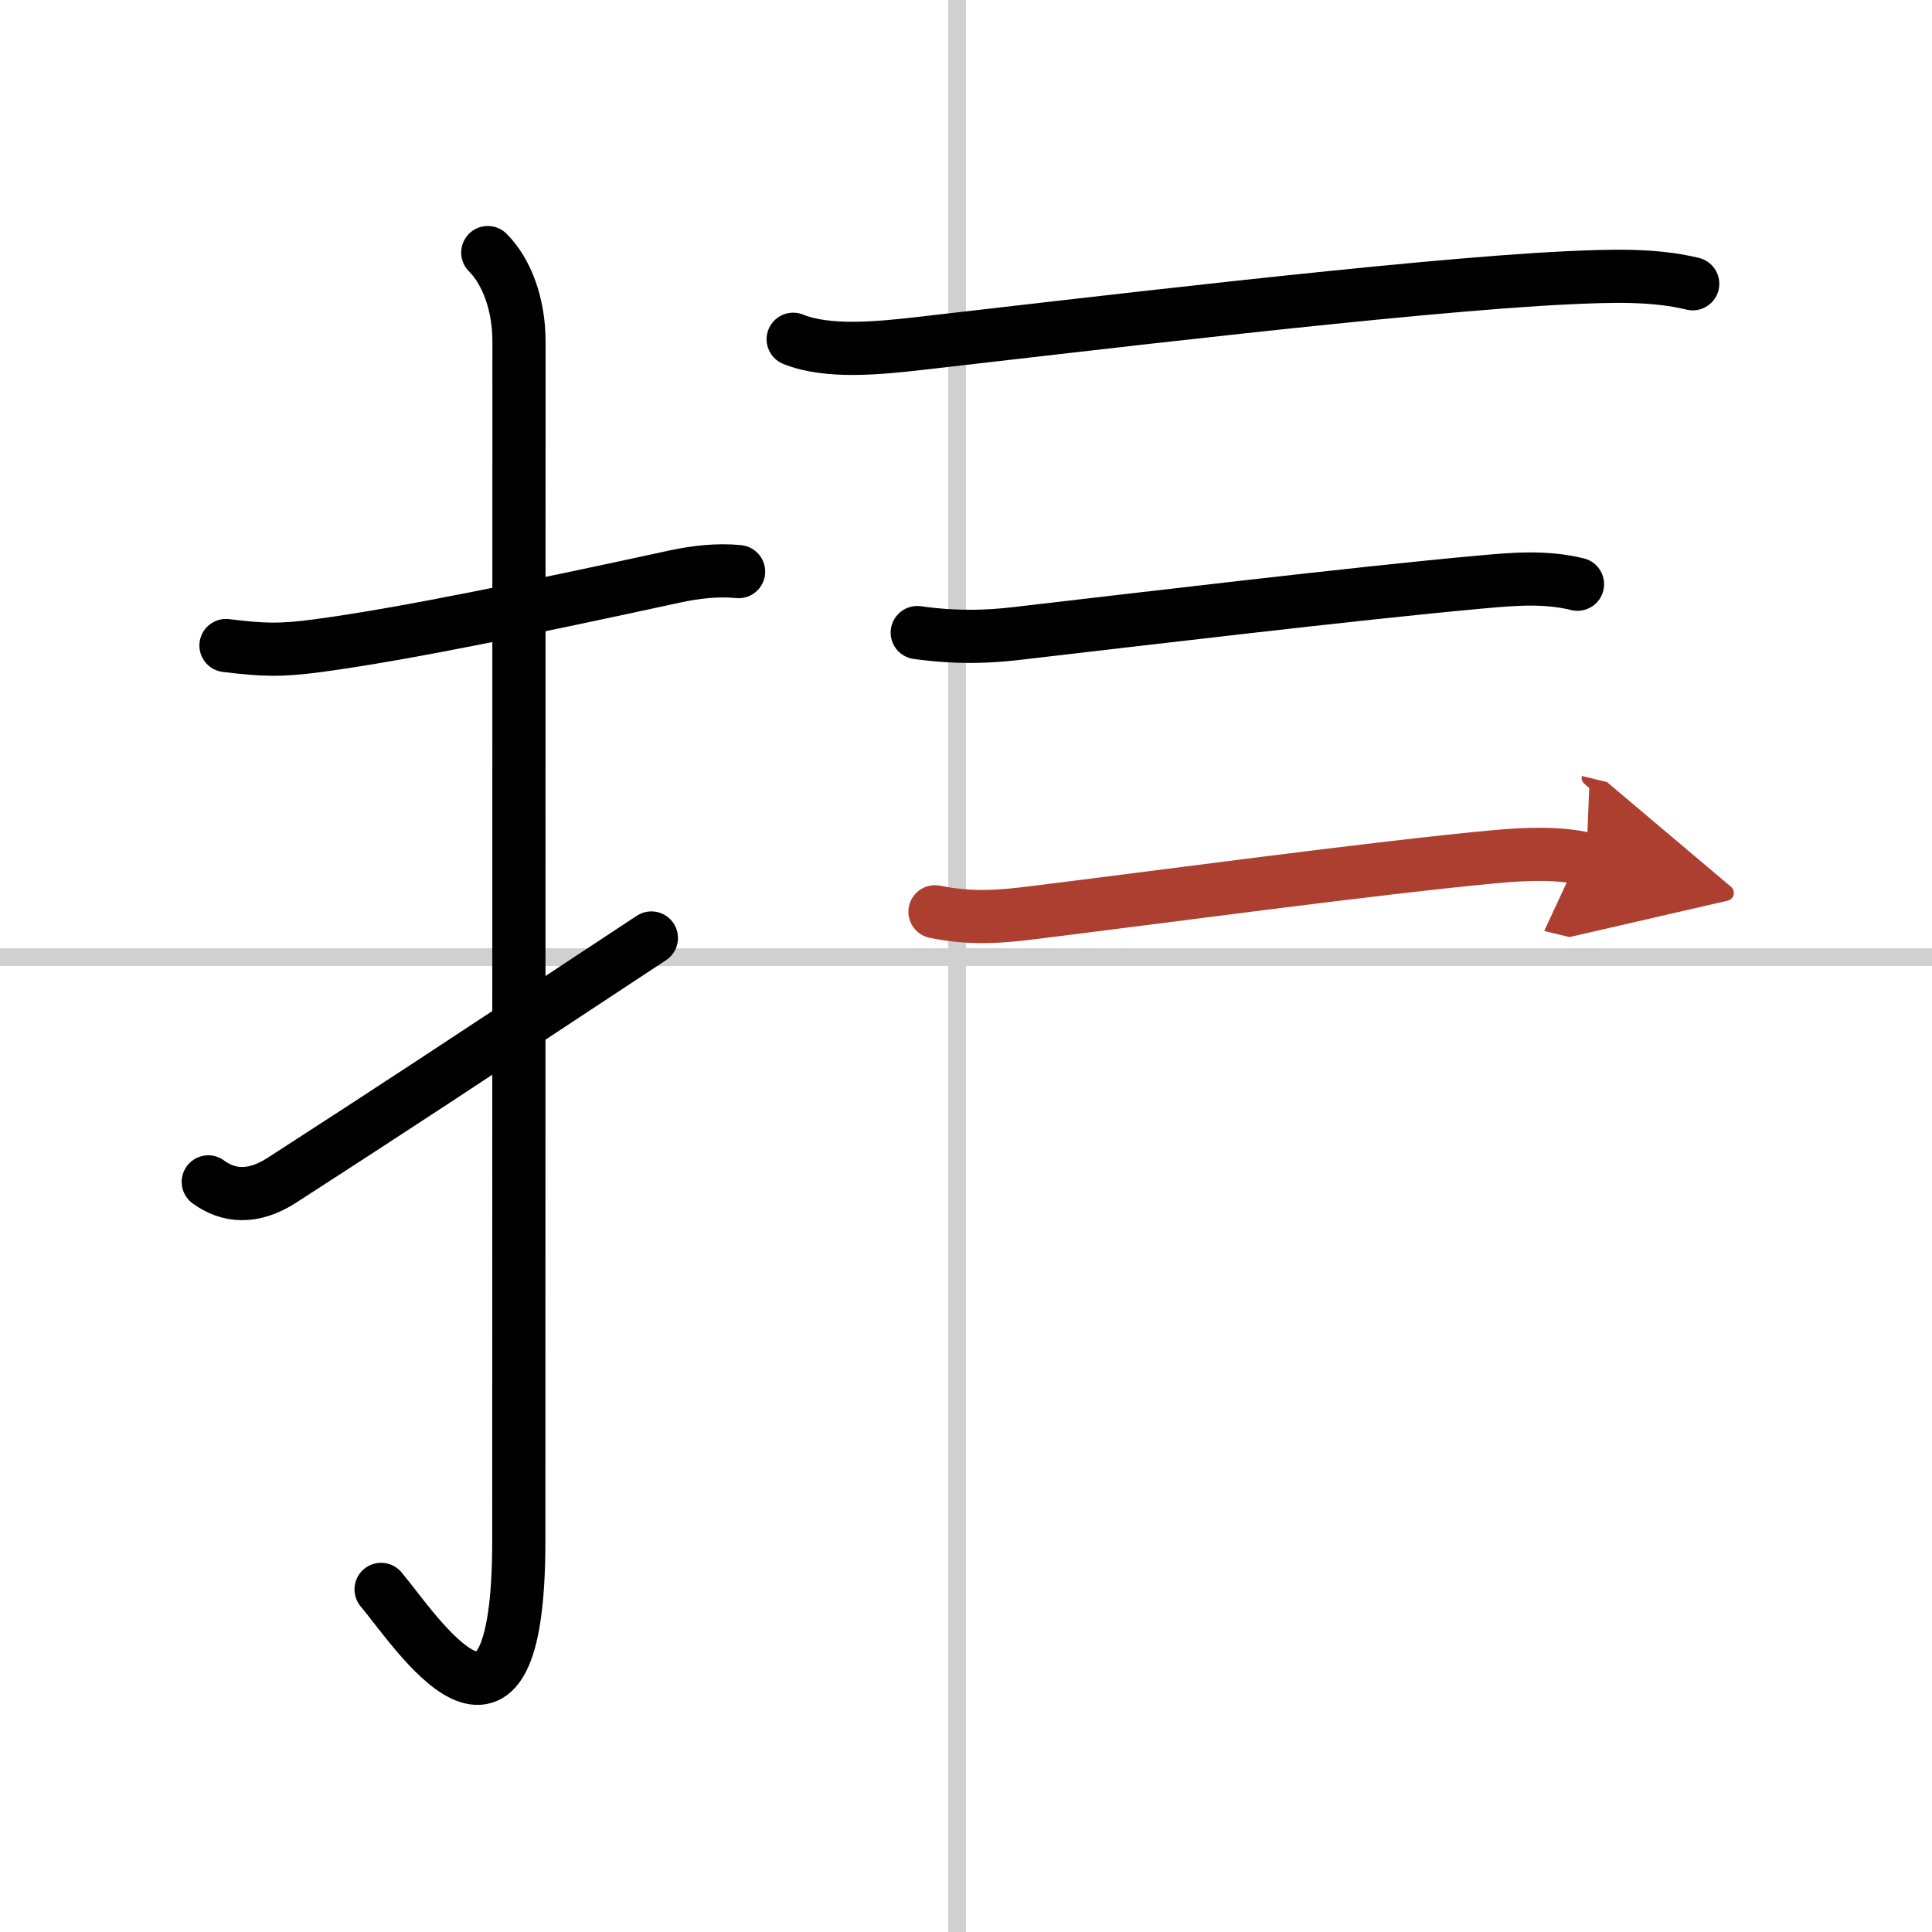 <svg width="400" height="400" viewBox="0 0 109 109" xmlns="http://www.w3.org/2000/svg"><defs><marker id="a" markerWidth="4" orient="auto" refX="1" refY="5" viewBox="0 0 10 10"><polyline points="0 0 10 5 0 10 1 5" fill="#ad3f31" stroke="#ad3f31"/></marker></defs><g fill="none" stroke="#000" stroke-linecap="round" stroke-linejoin="round" stroke-width="3"><rect width="100%" height="100%" fill="#fff" stroke="#fff"/><line x1="54" x2="54" y2="109" stroke="#d0d0d0" stroke-width="1"/><line x2="109" y1="54" y2="54" stroke="#d0d0d0" stroke-width="1"/><path d="m12.75 36.42c2.08 0.25 3.02 0.3 5.25 0 5-0.68 12.12-2.17 20.05-3.89 1.21-0.26 2.45-0.4 3.62-0.28"/><path d="m27.52 14.25c1.05 1.05 1.76 2.88 1.76 5.02 0 15.23-0.01 56.21-0.01 67.65 0 14.25-5.89 4.96-7.77 2.75"/><path d="M11.75,66.68c1.12,0.82,2.5,0.97,4.15-0.09C23,62,24.12,61.25,36.75,52.92"/><path d="m44.75 19.14c1.93 0.79 4.85 0.49 6.86 0.27 8.47-0.96 28.01-3.33 36.88-3.74 2.29-0.1 4.76-0.21 7.01 0.34"/><path d="m51.75 35.69c2.25 0.31 3.98 0.24 5.61 0.05 6.38-0.74 19.36-2.29 26.15-2.9 1.87-0.17 3.65-0.33 5.49 0.12"/><path d="m52.75 51.44c2.12 0.44 3.83 0.26 5.62 0.04 6.42-0.79 19.38-2.54 26-3.15 1.63-0.15 3.56-0.24 5.13 0.14" marker-end="url(#a)" stroke="#ad3f31"/></g></svg>
